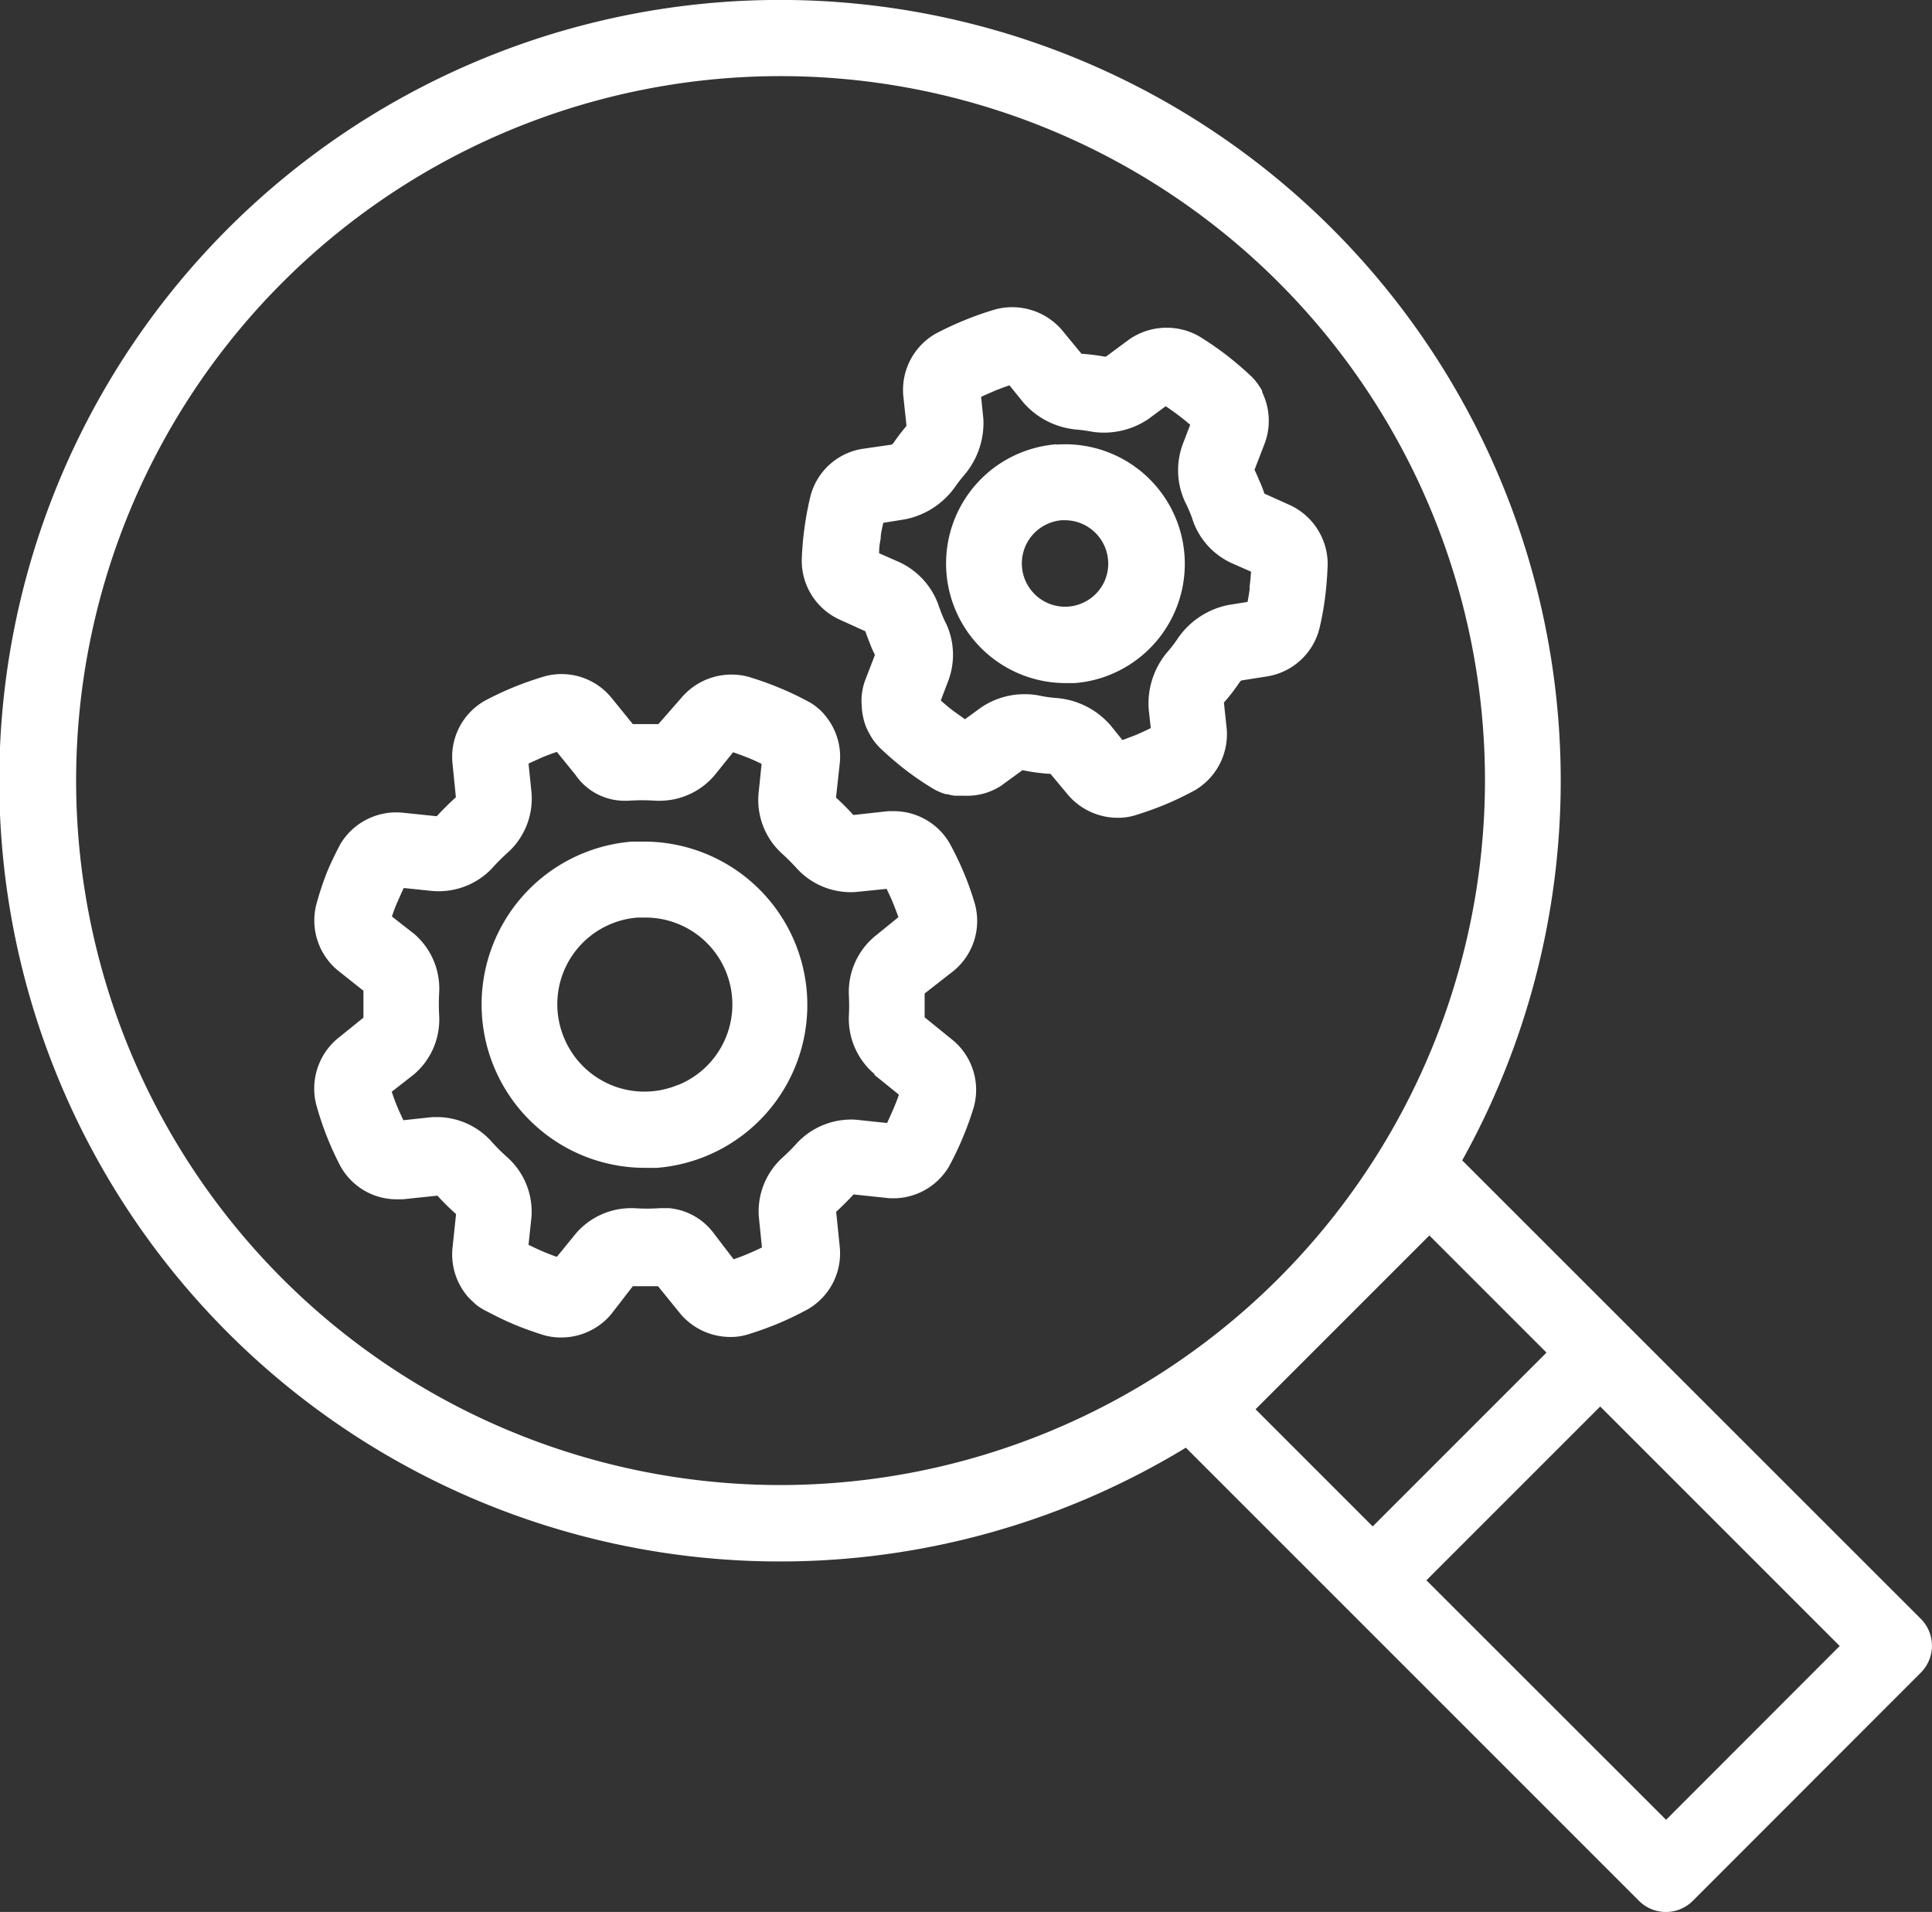 <svg id="projectscope" xmlns="http://www.w3.org/2000/svg" viewBox="0 0 111.16 110"><rect x="0" y="0" width="111.16" height="110" fill="#333333" stroke="none"/><title>projectscope</title><path d="M53.51,65.42l-.73,0a9.4,9.4,0,0,0,.72,18.77l.72,0a9.4,9.4,0,0,0-.71-18.77Zm1.91,14a5,5,0,0,1-6.55-2.72,5,5,0,0,1,4.25-6.91l.39,0a5,5,0,0,1,1.91,9.64Z" transform="translate(-16.42 -17)" style="fill:#fff"/><path d="M71.31,72.84A3.72,3.72,0,0,0,72.51,69a17.09,17.09,0,0,0-.61-1.73,18.29,18.29,0,0,0-.84-1.75,3.71,3.71,0,0,0-3.2-1.85l-.34,0-2,.22c-.32-.35-.64-.68-1-1l.22-2a3.69,3.69,0,0,0-.7-2.54l-.09-.12-.14-.17h0l-.15-.16,0,0-.23-.2a2.8,2.8,0,0,0-.51-.34,17.28,17.28,0,0,0-1.64-.78,18,18,0,0,0-1.83-.65,3.77,3.77,0,0,0-3.81,1.2L54.3,58.66c-.49,0-1,0-1.47,0l-1.25-1.54a3.71,3.71,0,0,0-3.82-1.21c-.63.19-1.24.4-1.82.64s-1.07.47-1.65.78a3.71,3.71,0,0,0-1.84,3.54l.2,2c-.38.34-.75.71-1.1,1.09l-1.94-.2A3.74,3.74,0,0,0,36,65.57c-.32.61-.57,1.13-.77,1.62A17.79,17.79,0,0,0,34.63,69a3.73,3.73,0,0,0,1.2,3.81L37.33,74q0,.76,0,1.55l-1.51,1.22a3.75,3.75,0,0,0-1.2,3.8A17.84,17.84,0,0,0,36,84.08,3.7,3.7,0,0,0,39.25,86l.34,0,2-.21c.33.37.7.73,1.07,1.06l-.21,2a3.73,3.73,0,0,0,.93,2.8l.15.15.29.27a3.66,3.66,0,0,0,.48.31l.39.2c.44.23.88.44,1.36.64s1.12.43,1.71.61a3.76,3.76,0,0,0,3.81-1.2L52.83,91c.47,0,.94,0,1.45,0l1.29,1.59a3.76,3.76,0,0,0,2.86,1.33,3.26,3.26,0,0,0,1-.14c.59-.18,1.17-.39,1.71-.61a18.88,18.88,0,0,0,1.75-.84,3.71,3.71,0,0,0,1.85-3.55l-.21-2.06c.33-.31.66-.63,1-1l2.09.22.33,0A3.73,3.73,0,0,0,71,84.15a17.32,17.32,0,0,0,.84-1.76,17.88,17.88,0,0,0,.61-1.7,3.72,3.72,0,0,0-1.19-3.83l-1.64-1.33c0-.49,0-.94,0-1.37Zm-4.58,6,1.41,1.14c-.09.27-.19.52-.3.78s-.25.57-.38.85l-1.8-.19a4.27,4.27,0,0,0-3.38,1.34,11.63,11.63,0,0,1-.87.87A4.18,4.18,0,0,0,60.08,87l.18,1.77c-.29.14-.57.27-.86.39s-.51.2-.77.29L57.52,88a3.61,3.61,0,0,0-2.6-1.49h-.24l-.27,0a11.07,11.07,0,0,1-1.51,0H52.7a4.18,4.18,0,0,0-3.14,1.45l-1.1,1.35c-.27-.09-.52-.19-.76-.29s-.58-.26-.87-.4L47,87a4.2,4.2,0,0,0-1.35-3.38,11,11,0,0,1-1-1,4.24,4.24,0,0,0-3-1.35l-.35,0-1.67.18c-.12-.25-.24-.51-.35-.77s-.22-.56-.32-.87l1.28-1a4.14,4.14,0,0,0,1.45-3.34,12.39,12.39,0,0,1,0-1.39,4.15,4.15,0,0,0-1.44-3.35l-1.28-1c.1-.31.21-.6.34-.89s.21-.48.34-.75l1.64.17A4.24,4.24,0,0,0,44.69,67a12.43,12.43,0,0,1,1-1A4.18,4.18,0,0,0,47,62.59l-.17-1.66.75-.34c.28-.12.58-.23.88-.33l1.07,1.32a3.42,3.42,0,0,0,2.84,1.49l.18,0a11.83,11.83,0,0,1,1.63,0h.21a4.15,4.15,0,0,0,3.13-1.45l1.08-1.34q.44.15.89.33c.25.1.49.21.75.34l-.18,1.75a4.17,4.17,0,0,0,1.32,3.38,11.7,11.7,0,0,1,.9.9,4.21,4.21,0,0,0,3.38,1.34l1.77-.18c.14.28.27.56.39.86s.2.51.29.77l-1.38,1.12a4.17,4.17,0,0,0-1.47,3.35,11.46,11.46,0,0,1,0,1.22A4.17,4.17,0,0,0,66.73,78.79Z" transform="translate(-16.42 -17)" style="fill:#fff"/><path d="M92.33,53.18a17,17,0,0,0,.33-1.81q.12-.94.15-1.94a3.75,3.75,0,0,0-2.15-3.36l-1.49-.67c-.07-.21-.15-.43-.24-.63s-.21-.5-.33-.74l.59-1.53a3.72,3.72,0,0,0-.05-2.71l0,0a2.2,2.2,0,0,0-.1-.23l0-.07a2.44,2.44,0,0,0-.17-.28l-.06-.09a3.16,3.16,0,0,0-.43-.5c-.47-.44-.92-.82-1.38-1.18a19,19,0,0,0-1.6-1.1,3.79,3.79,0,0,0-4,.18l-1.35,1-.06,0a11.82,11.82,0,0,0-1.25-.16l-.09,0L77.53,36a3.77,3.77,0,0,0-3.8-1.21,17.17,17.17,0,0,0-1.83.64,18.37,18.37,0,0,0-1.67.78,3.73,3.73,0,0,0-1.84,3.54l.18,1.69,0,.07a12.38,12.38,0,0,0-.76,1l-.08.07L66,42.83a3.69,3.69,0,0,0-2.94,2.68,17.34,17.34,0,0,0-.36,1.92,17.15,17.15,0,0,0-.15,1.82,3.72,3.72,0,0,0,2.14,3.38l1.52.69c.08.24.18.49.28.75s.17.4.27.61l-.57,1.48A3.44,3.44,0,0,0,66,57.62a3.87,3.87,0,0,0,.24,1.18l.06.13v0a3.37,3.37,0,0,0,.17.33,3.17,3.17,0,0,0,.19.31,3.87,3.87,0,0,0,.41.48,19.13,19.13,0,0,0,1.47,1.26c.48.37,1,.72,1.46,1a3.35,3.35,0,0,0,.62.31l.21.07.09,0a3,3,0,0,0,.43.09h.12l.44,0A3.59,3.59,0,0,0,74,62.22l1.25-.91h0a11,11,0,0,0,1.53.21l.08,0,1,1.2a3.76,3.76,0,0,0,2.86,1.33,3.33,3.33,0,0,0,1-.14c.58-.18,1.15-.38,1.71-.61a18.16,18.16,0,0,0,1.75-.84A3.74,3.74,0,0,0,87,58.93l-.16-1.51s0,0,0,0a11,11,0,0,0,.93-1.21l.07-.06,1.52-.24A3.71,3.71,0,0,0,92.33,53.18Zm-4-2.37q-.05.41-.13.82l-1.12.18a4.62,4.62,0,0,0-2.88,1.9,7.21,7.21,0,0,1-.61.8,4.59,4.59,0,0,0-1.08,3.27l.12,1.11c-.28.14-.57.27-.84.39l-.79.3-.71-.88a4.6,4.6,0,0,0-3.07-1.54,7.27,7.27,0,0,1-1-.14,4.09,4.09,0,0,0-.81-.08,4.44,4.44,0,0,0-2.55.77l-.92.67-.67-.48c-.25-.19-.49-.39-.72-.6l.43-1.13a4.26,4.26,0,0,0-.1-3.24c-.09-.17-.17-.35-.24-.52s-.16-.41-.22-.59a4.32,4.32,0,0,0-2.26-2.48L67,48.83q0-.41.09-.83c0-.32.09-.62.15-.92l1.24-.2A4.62,4.62,0,0,0,71.38,45c.16-.23.34-.46.52-.67A4.62,4.62,0,0,0,73,41.11l-.13-1.28.77-.34c.27-.11.56-.22.86-.32l.81,1a4.59,4.59,0,0,0,3,1.54,8.17,8.17,0,0,1,.84.11,4.16,4.16,0,0,0,.75.07,4.56,4.56,0,0,0,2.59-.78l1-.74c.27.18.52.36.77.55s.43.34.64.52l-.43,1.12a4.33,4.33,0,0,0,.15,3.35c.1.19.18.38.27.59s.13.35.17.47a4.23,4.23,0,0,0,2.25,2.44l1.09.48C88.38,50.19,88.35,50.5,88.31,50.81Z" transform="translate(-16.42 -17)" style="fill:#fff"/><path d="M77.21,42.56a7,7,0,0,0-2.1.5A6.88,6.88,0,0,0,77.73,56.3l.52,0a6.73,6.73,0,0,0,2.11-.51,6.88,6.88,0,0,0-3.16-13.21ZM80,50.37a2.48,2.48,0,0,1-1.36,1.35,2.39,2.39,0,0,1-.76.18,2.49,2.49,0,0,1-1.14-4.78,2.56,2.56,0,0,1,.77-.19h.2A2.5,2.5,0,0,1,80,50.37Z" transform="translate(-16.42 -17)" style="fill:#fff"/><path d="M126.94,110.14,100.55,83.76a44.92,44.92,0,1,0-15.9,16.53l26.07,26.07a2.19,2.19,0,0,0,3.1,0l13.11-13.12A2.19,2.19,0,0,0,126.94,110.14Zm-65.6-7.7a40.53,40.53,0,1,1,40.52-40.53A40.57,40.57,0,0,1,61.33,102.44Zm27.32-4.36,10-10,6.74,6.74-10,10Zm23.62,23.62L98.49,107.92l10-10,13.78,13.78Z" transform="translate(-16.42 -17)" style="fill:#fff"/></svg>